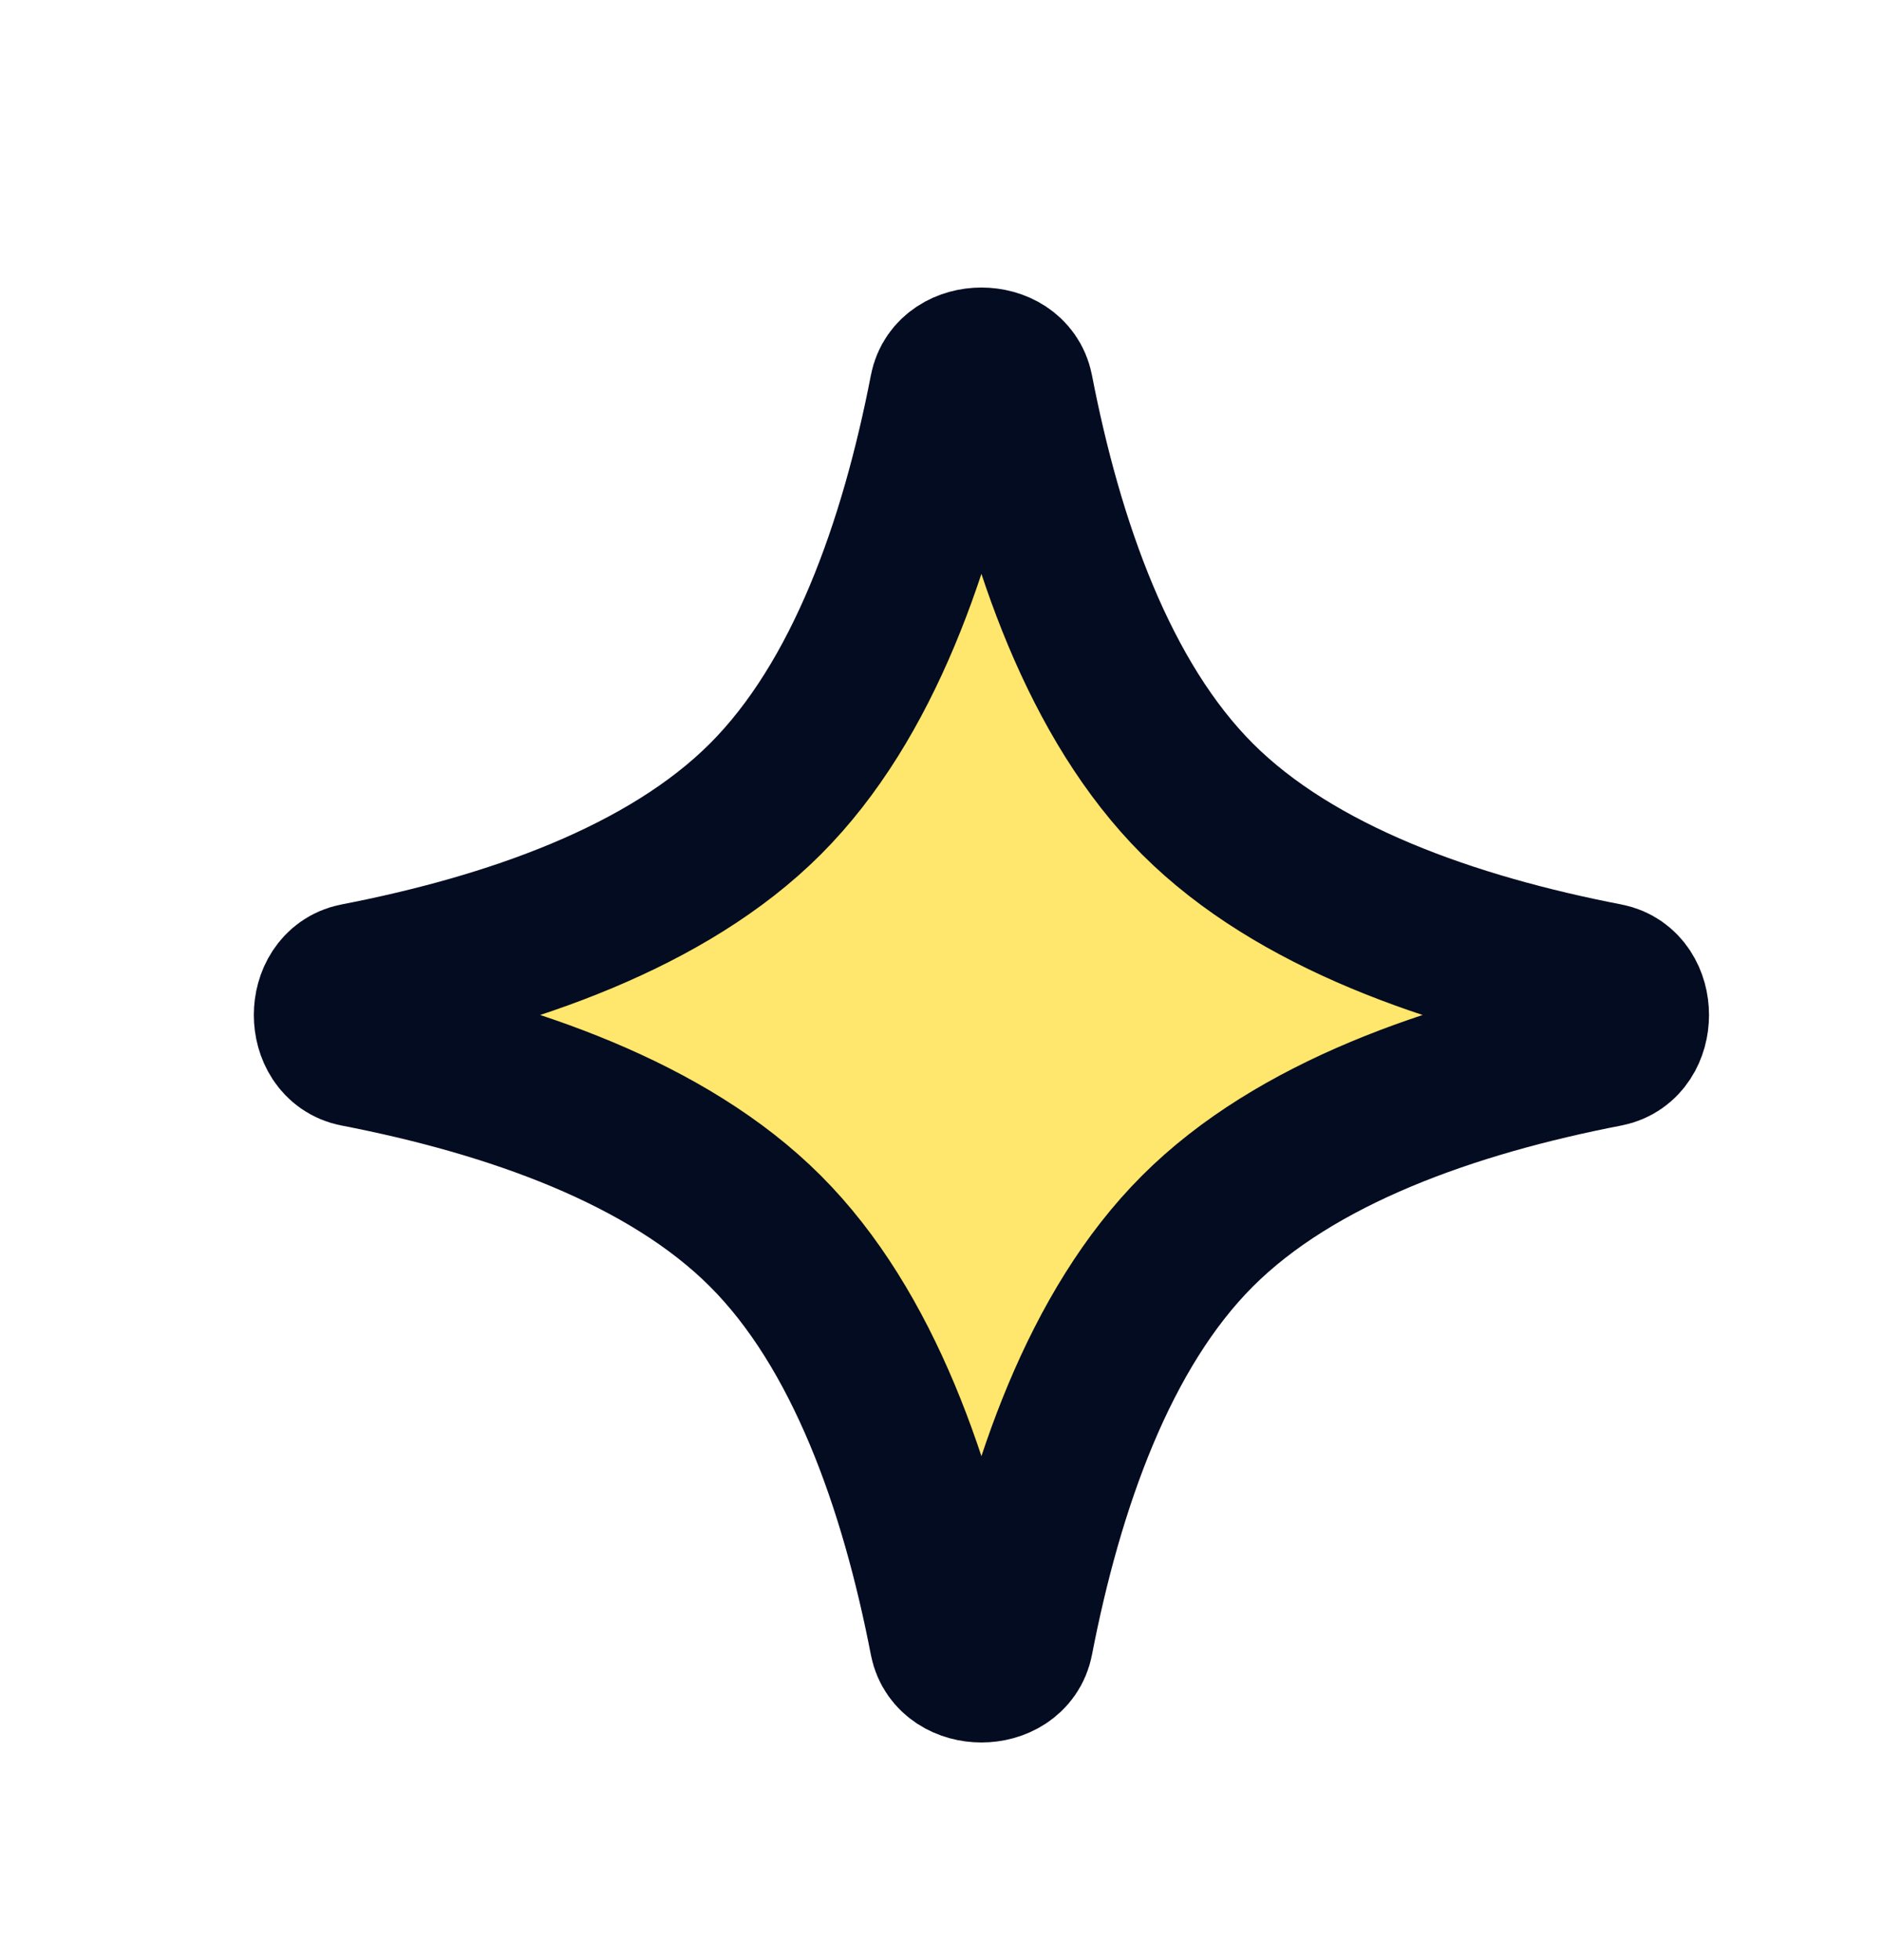 <svg width="24" height="25" viewBox="0 0 24 25" fill="none" xmlns="http://www.w3.org/2000/svg">
<path d="M20.488 12.518C20.896 12.597 20.896 13.294 20.488 13.373C18.521 13.754 16.523 14.448 15.271 15.701C14.018 16.953 13.324 18.952 12.943 20.918C12.864 21.326 12.167 21.326 12.088 20.918C11.707 18.952 11.013 16.953 9.76 15.701C8.508 14.448 6.509 13.754 4.543 13.373C4.135 13.294 4.135 12.597 4.543 12.518C6.509 12.137 8.508 11.443 9.76 10.191C11.013 8.938 11.707 6.94 12.088 4.974C12.167 4.565 12.864 4.565 12.943 4.974C13.324 6.94 14.018 8.938 15.271 10.191C16.523 11.443 18.521 12.137 20.488 12.518Z" fill="#FFE66C" stroke="#040C21" stroke-width="2"/>
</svg>
